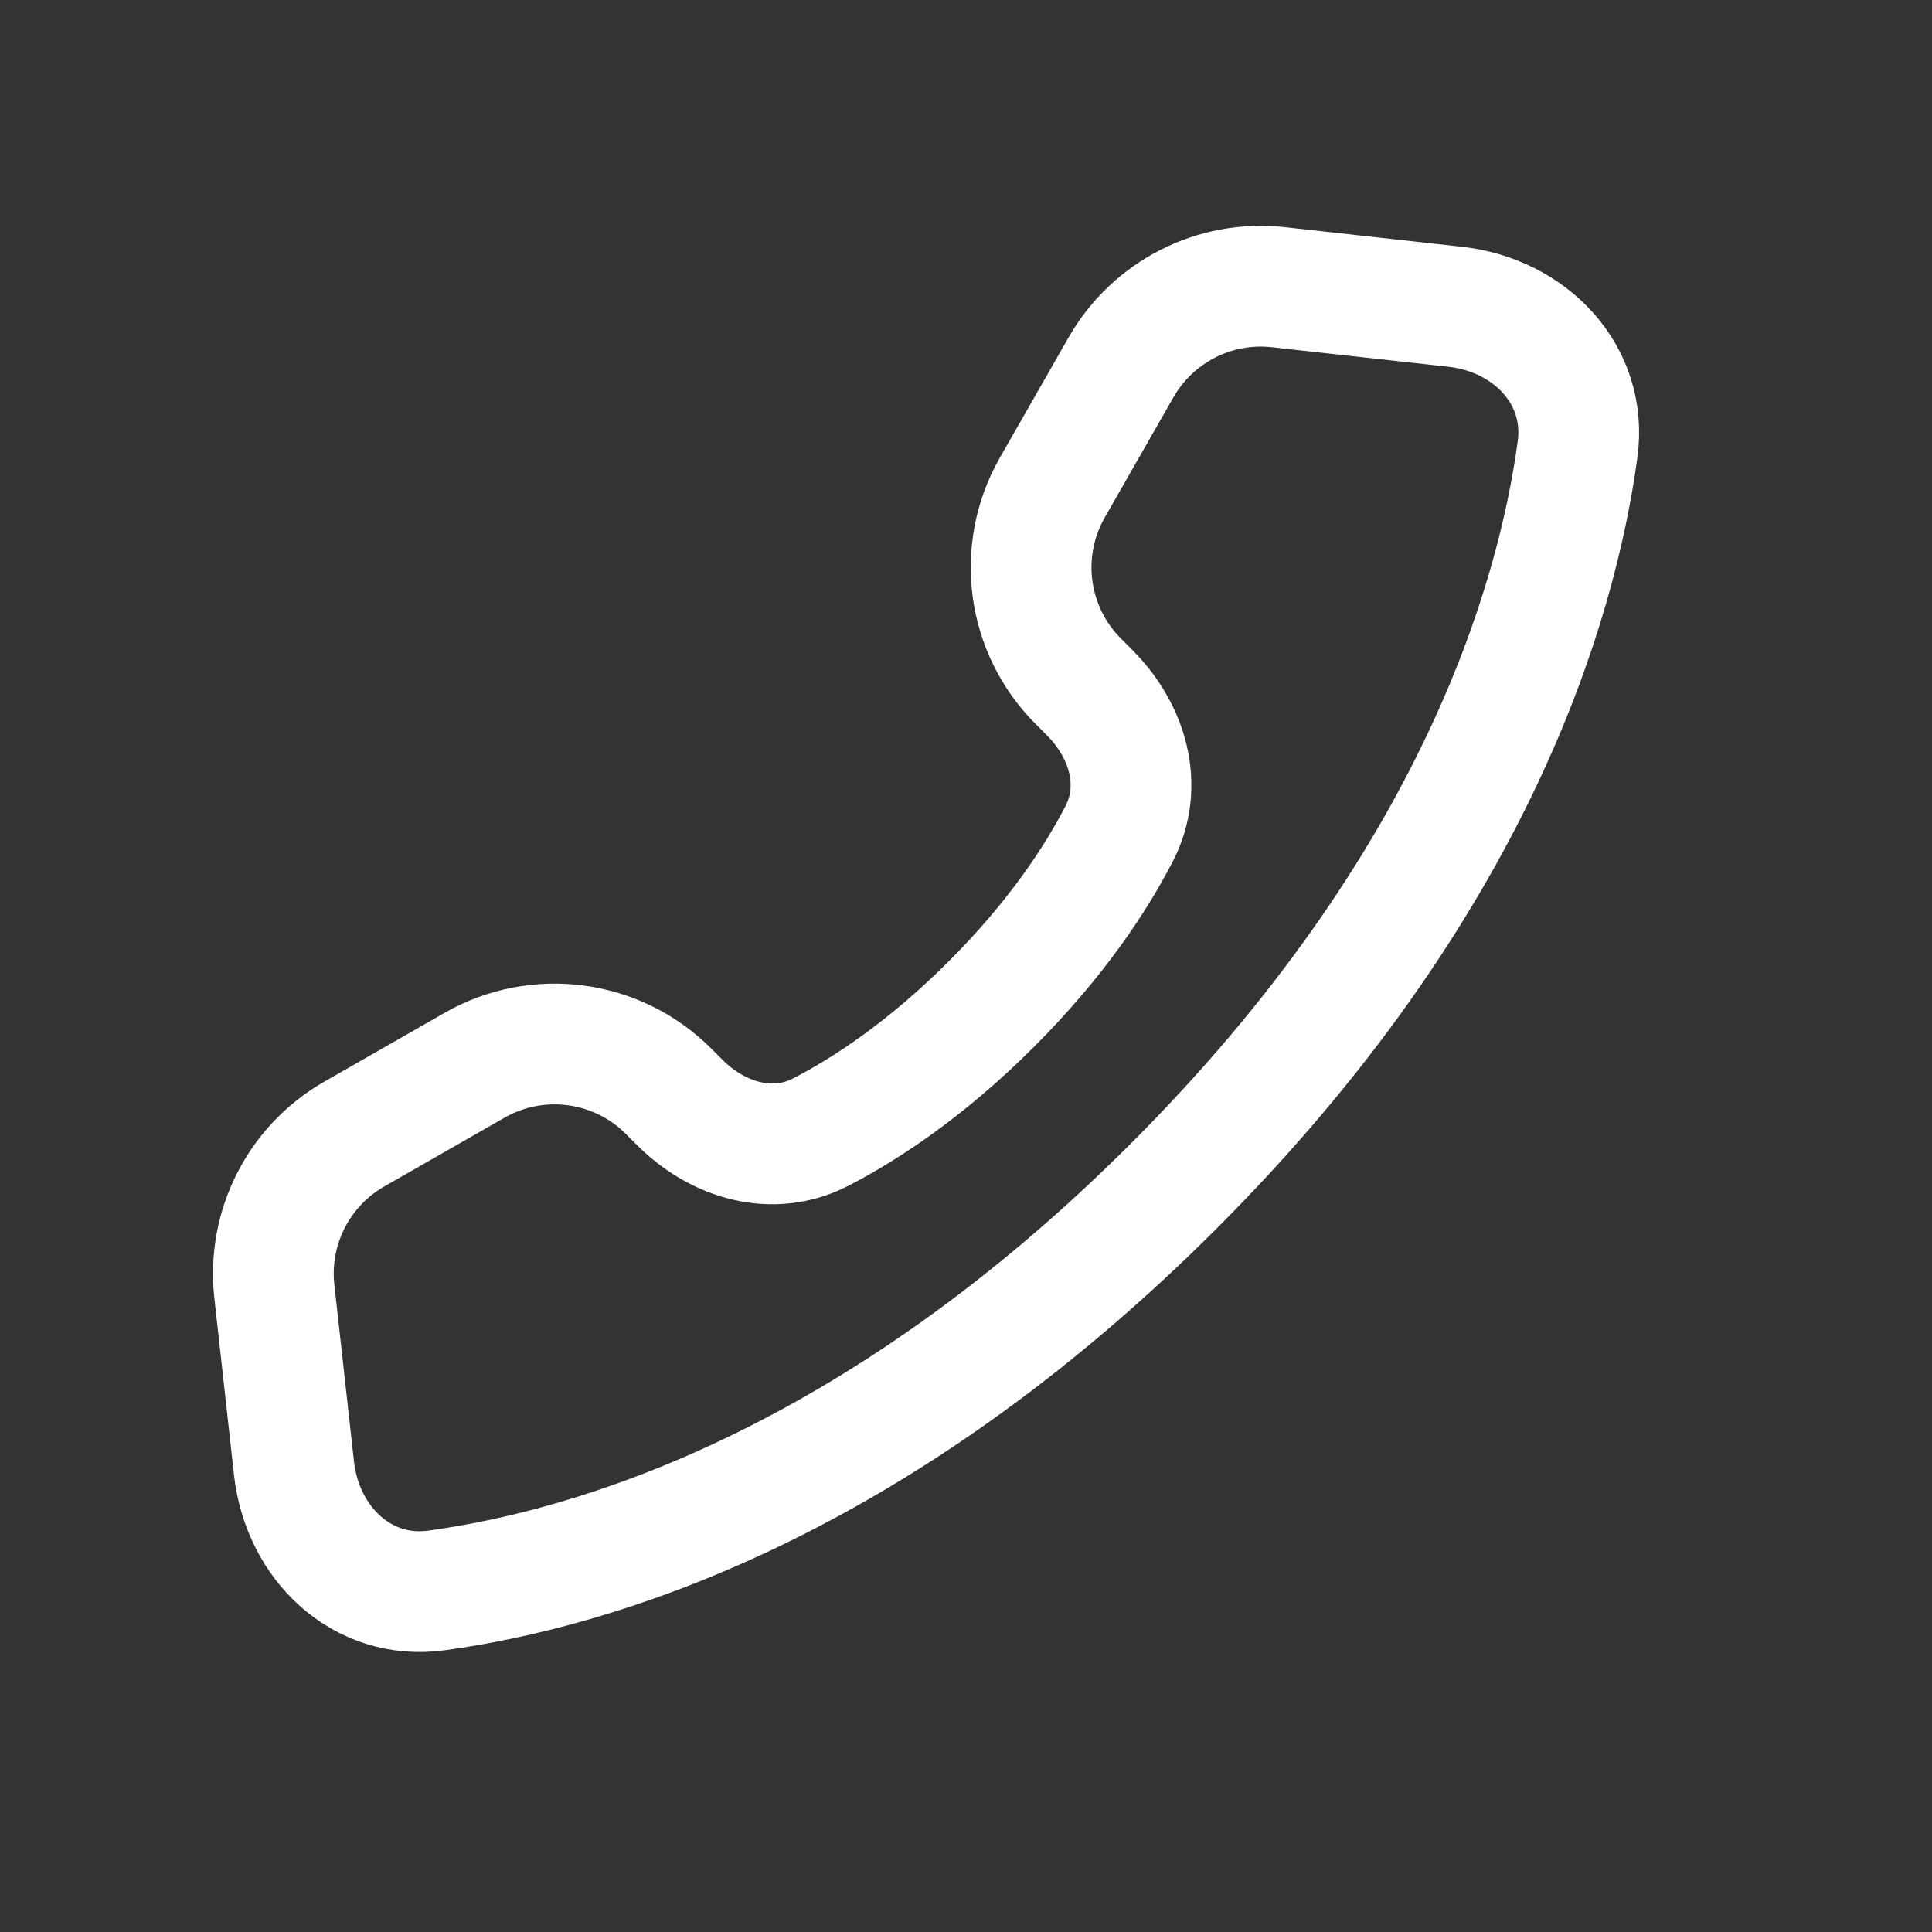 <svg width="24" height="24" viewBox="0 0 24 24" fill="none" xmlns="http://www.w3.org/2000/svg">
<rect x="0" y="0" width="24" height="24" fill="#333333" stroke="none"/>
<path d="M15.883 3.568L18.078 3.811C19.008 3.915 19.724 4.656 19.597 5.583C19.332 7.524 18.307 11.007 14.578 14.736C10.848 18.465 7.365 19.491 5.423 19.757C4.496 19.884 3.755 19.168 3.652 18.238L3.408 16.043C3.32 15.25 3.711 14.481 4.404 14.086L5.897 13.232C6.68 12.785 7.666 12.917 8.304 13.555L8.446 13.697C8.919 14.17 9.602 14.37 10.196 14.063C10.755 13.774 11.502 13.286 12.314 12.474C13.127 11.662 13.615 10.914 13.903 10.356C14.21 9.761 14.01 9.079 13.537 8.606L13.395 8.463C12.757 7.826 12.625 6.84 13.072 6.057L13.926 4.563C14.322 3.871 15.091 3.479 15.883 3.568Z" stroke="white" stroke-width="1.5" stroke-linecap="round" stroke-linejoin="round"/>
</svg>
